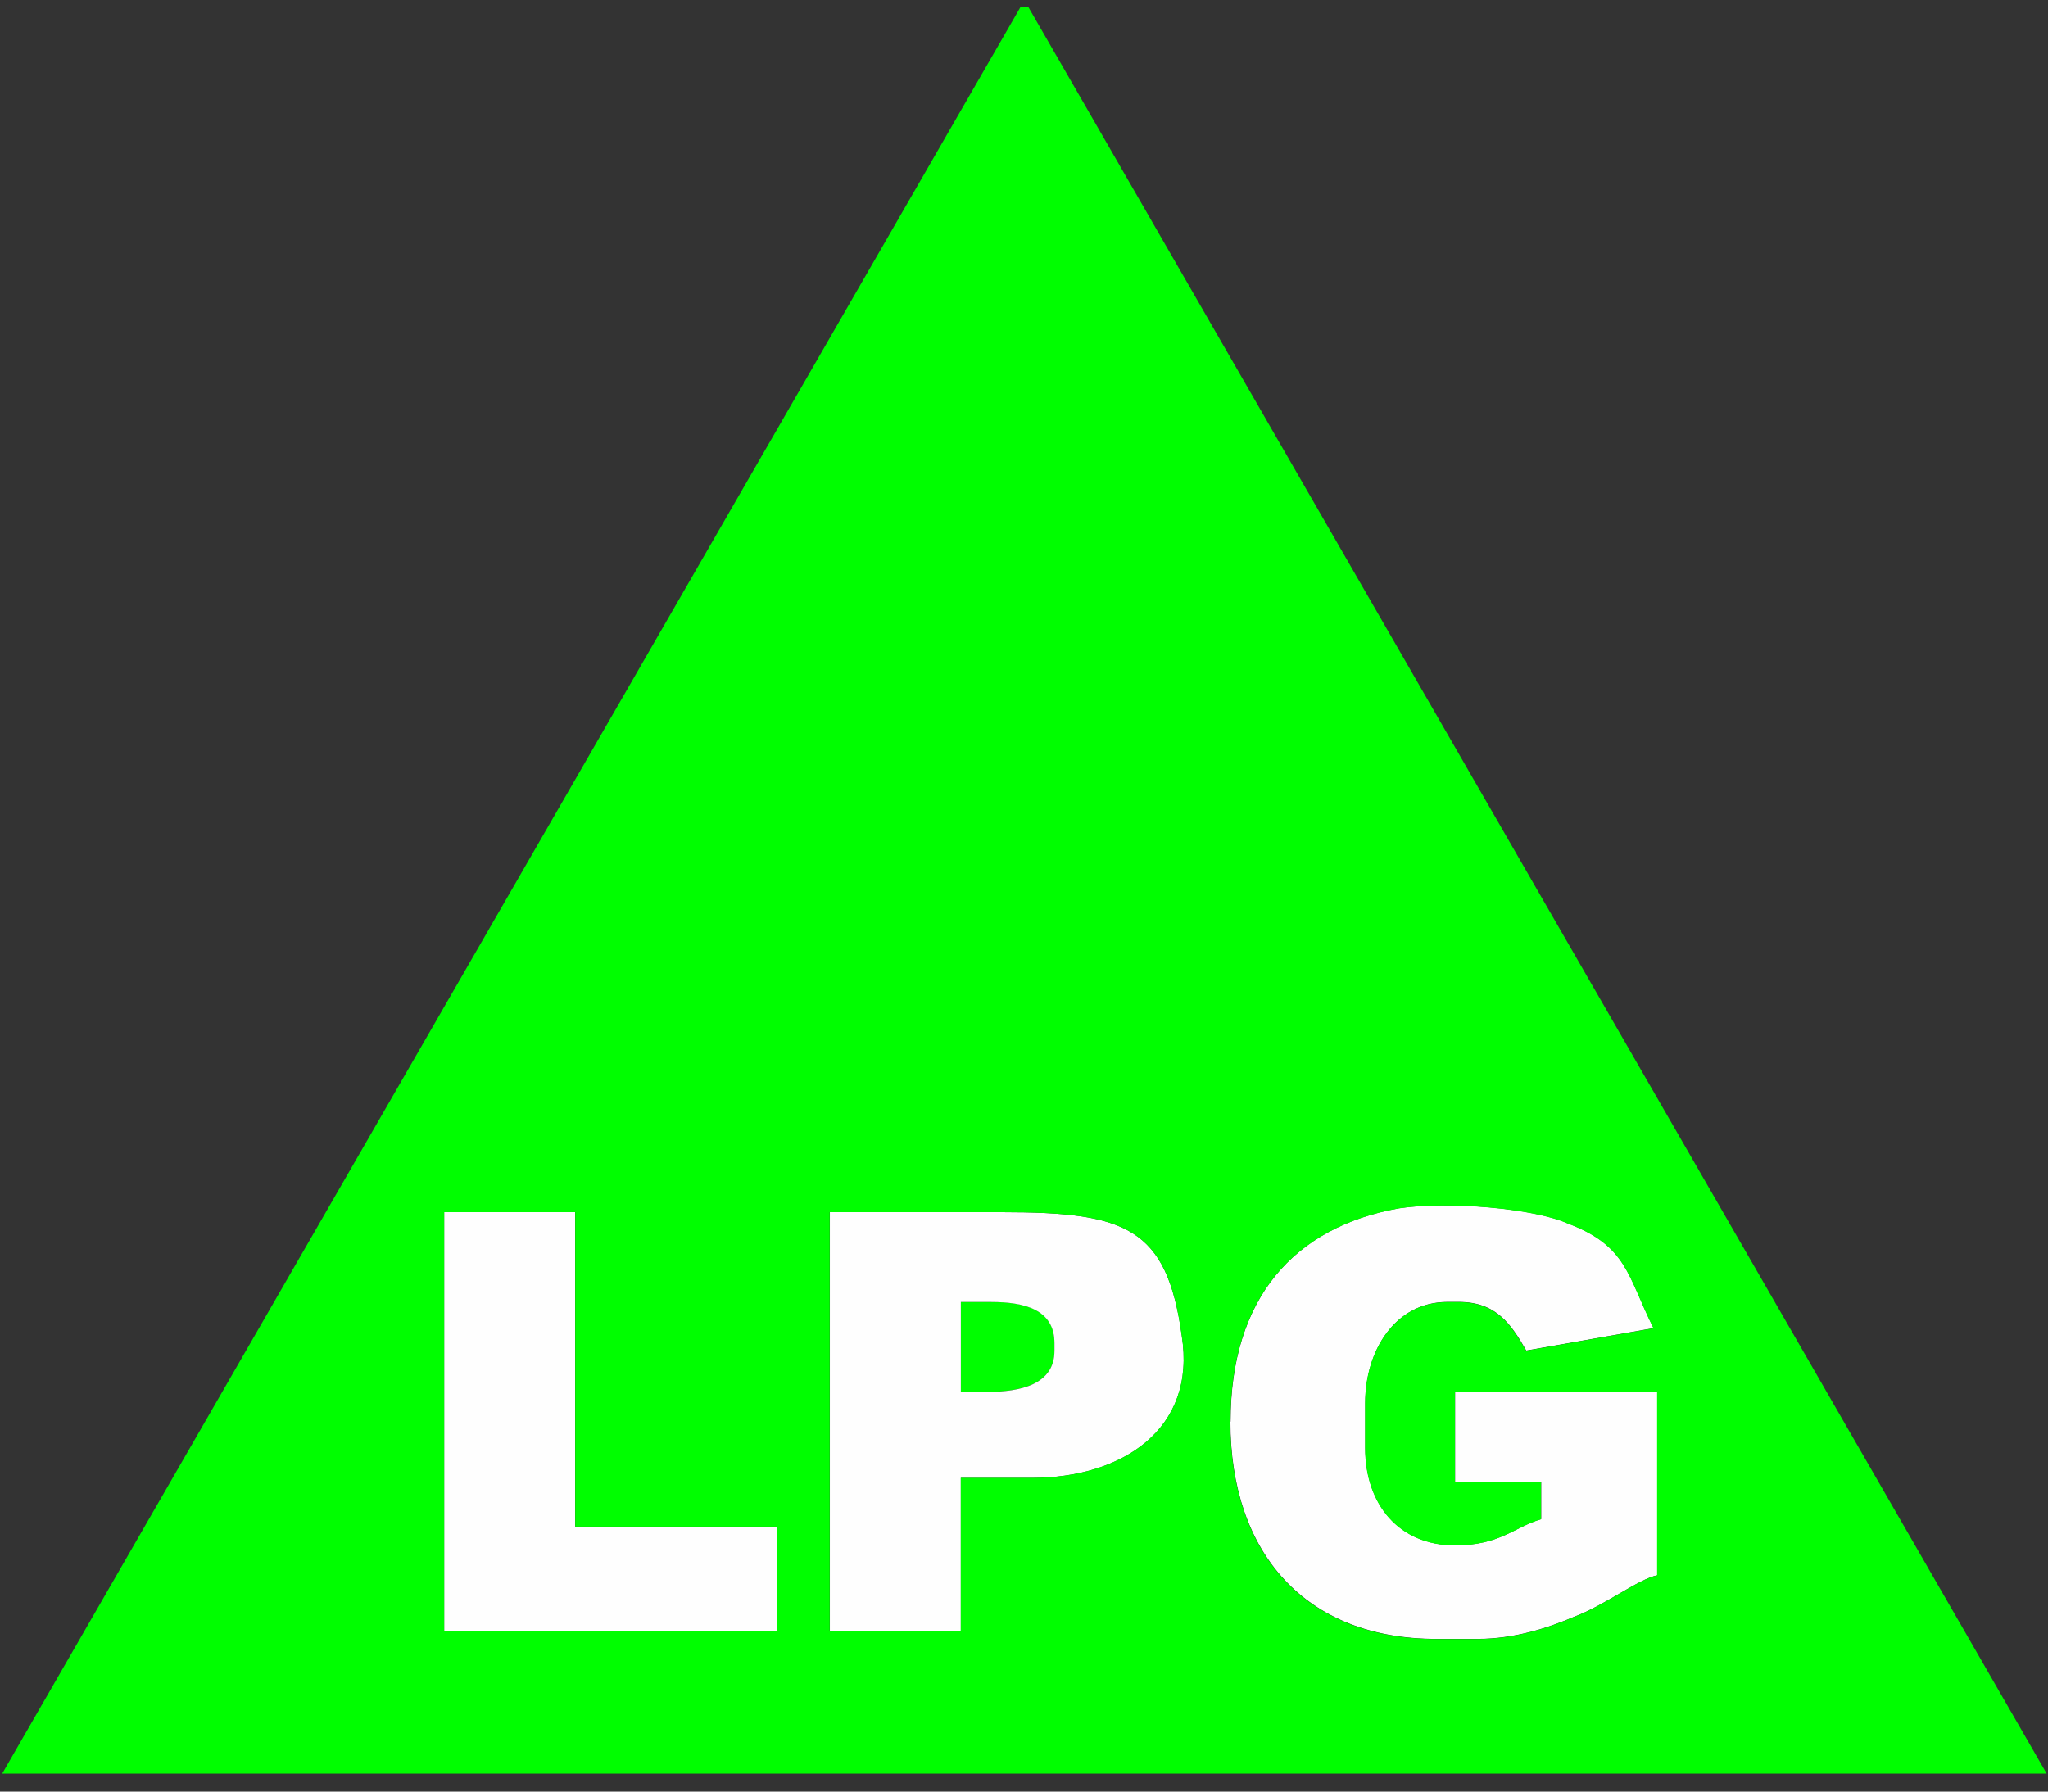 <?xml version="1.0" encoding="UTF-8"?>
<!DOCTYPE svg PUBLIC "-//W3C//DTD SVG 1.1//EN" "http://www.w3.org/Graphics/SVG/1.1/DTD/svg11.dtd">
<!-- Creator: CorelDRAW -->
<svg xmlns="http://www.w3.org/2000/svg" xml:space="preserve" width="24in" height="21in" style="shape-rendering:geometricPrecision; text-rendering:geometricPrecision; image-rendering:optimizeQuality; fill-rule:evenodd; clip-rule:evenodd"
viewBox="0 0 24 21"
 xmlns:xlink="http://www.w3.org/1999/xlink">
 <rect x="0" y="0" width="24" height="21" fill="#333333" stroke="none"/>
 <defs>
  <style type="text/css">
   <![CDATA[
    .fil1 {fill:#00FE00}
    .fil0 {fill:#FEFEFE}
   ]]>
  </style>
 </defs>
 <g id="Layer_x0020_1">
  <g id="_52571248">
   <path id="_51461216" class="fil0" d="M14.419 16.665c0,1.536 0.878,2.545 2.413,2.545l0.483 0c0.439,0 0.834,-0.132 1.141,-0.263 0.351,-0.132 0.746,-0.439 0.965,-0.483l0 -2.15 -2.369 0 0 1.053 1.009 0 0 0.439c-0.307,0.088 -0.483,0.307 -1.009,0.307 -0.658,0 -1.053,-0.483 -1.053,-1.141l0 -0.527c0,-0.614 0.351,-1.185 0.965,-1.185l0.132 0c0.439,0 0.614,0.263 0.79,0.57l1.492 -0.263c-0.307,-0.614 -0.307,-0.965 -1.009,-1.229 -0.395,-0.176 -1.404,-0.263 -1.974,-0.176 -1.229,0.219 -1.974,1.053 -1.974,2.501z"/>
   <path id="_53435744" class="fil1" d="M11.26 16.314l0.307 0c0.395,0 0.79,-0.088 0.79,-0.483l0 -0.088c0,-0.395 -0.351,-0.483 -0.746,-0.483l-0.351 0 0 1.053z"/>
   <polygon id="_53417712" class="fil0" points="5.205,19.122 9.11,19.122 9.11,17.893 6.74,17.893 6.74,14.208 5.205,14.208 "/>
   <path id="_51490584" class="fil0" d="M11.26 15.261l0.351 0c0.395,0 0.746,0.088 0.746,0.483l0 0.088c0,0.395 -0.395,0.483 -0.79,0.483l-0.307 0 0 -1.053zm-1.536 3.861l1.536 0 0 -1.799 0.834 0c1.053,0 1.931,-0.57 1.755,-1.667 -0.176,-1.272 -0.658,-1.448 -2.106,-1.448l-2.018 0 0 4.914z"/>
   <path id="_53416272" class="fil1" d="M5.205 14.208l1.536 0 0 3.686 2.369 0 0 1.229 -3.905 0 0 -4.914zm4.519 0l2.018 0c1.448,0 1.931,0.176 2.106,1.448 0.176,1.097 -0.702,1.667 -1.755,1.667l-0.834 0 0 1.799 -1.536 0 0 -4.914zm4.695 2.457c0,-1.448 0.746,-2.282 1.974,-2.501 0.57,-0.088 1.58,0 1.974,0.176 0.702,0.263 0.702,0.614 1.009,1.229l-1.492 0.263c-0.176,-0.307 -0.351,-0.57 -0.79,-0.57l-0.132 0c-0.614,0 -0.965,0.57 -0.965,1.185l0 0.527c0,0.658 0.395,1.141 1.053,1.141 0.527,0 0.702,-0.219 1.009,-0.307l0 -0.439 -1.009 0 0 -1.053 2.369 0 0 2.15c-0.219,0.044 -0.614,0.351 -0.965,0.483 -0.307,0.132 -0.702,0.263 -1.141,0.263l-0.483 0c-1.536,0 -2.413,-1.009 -2.413,-2.545zm-14.392 4.124l23.957 0 -11.935 -20.71 -0.088 0 -11.935 20.71z"/>
  </g>
 </g>
</svg>
